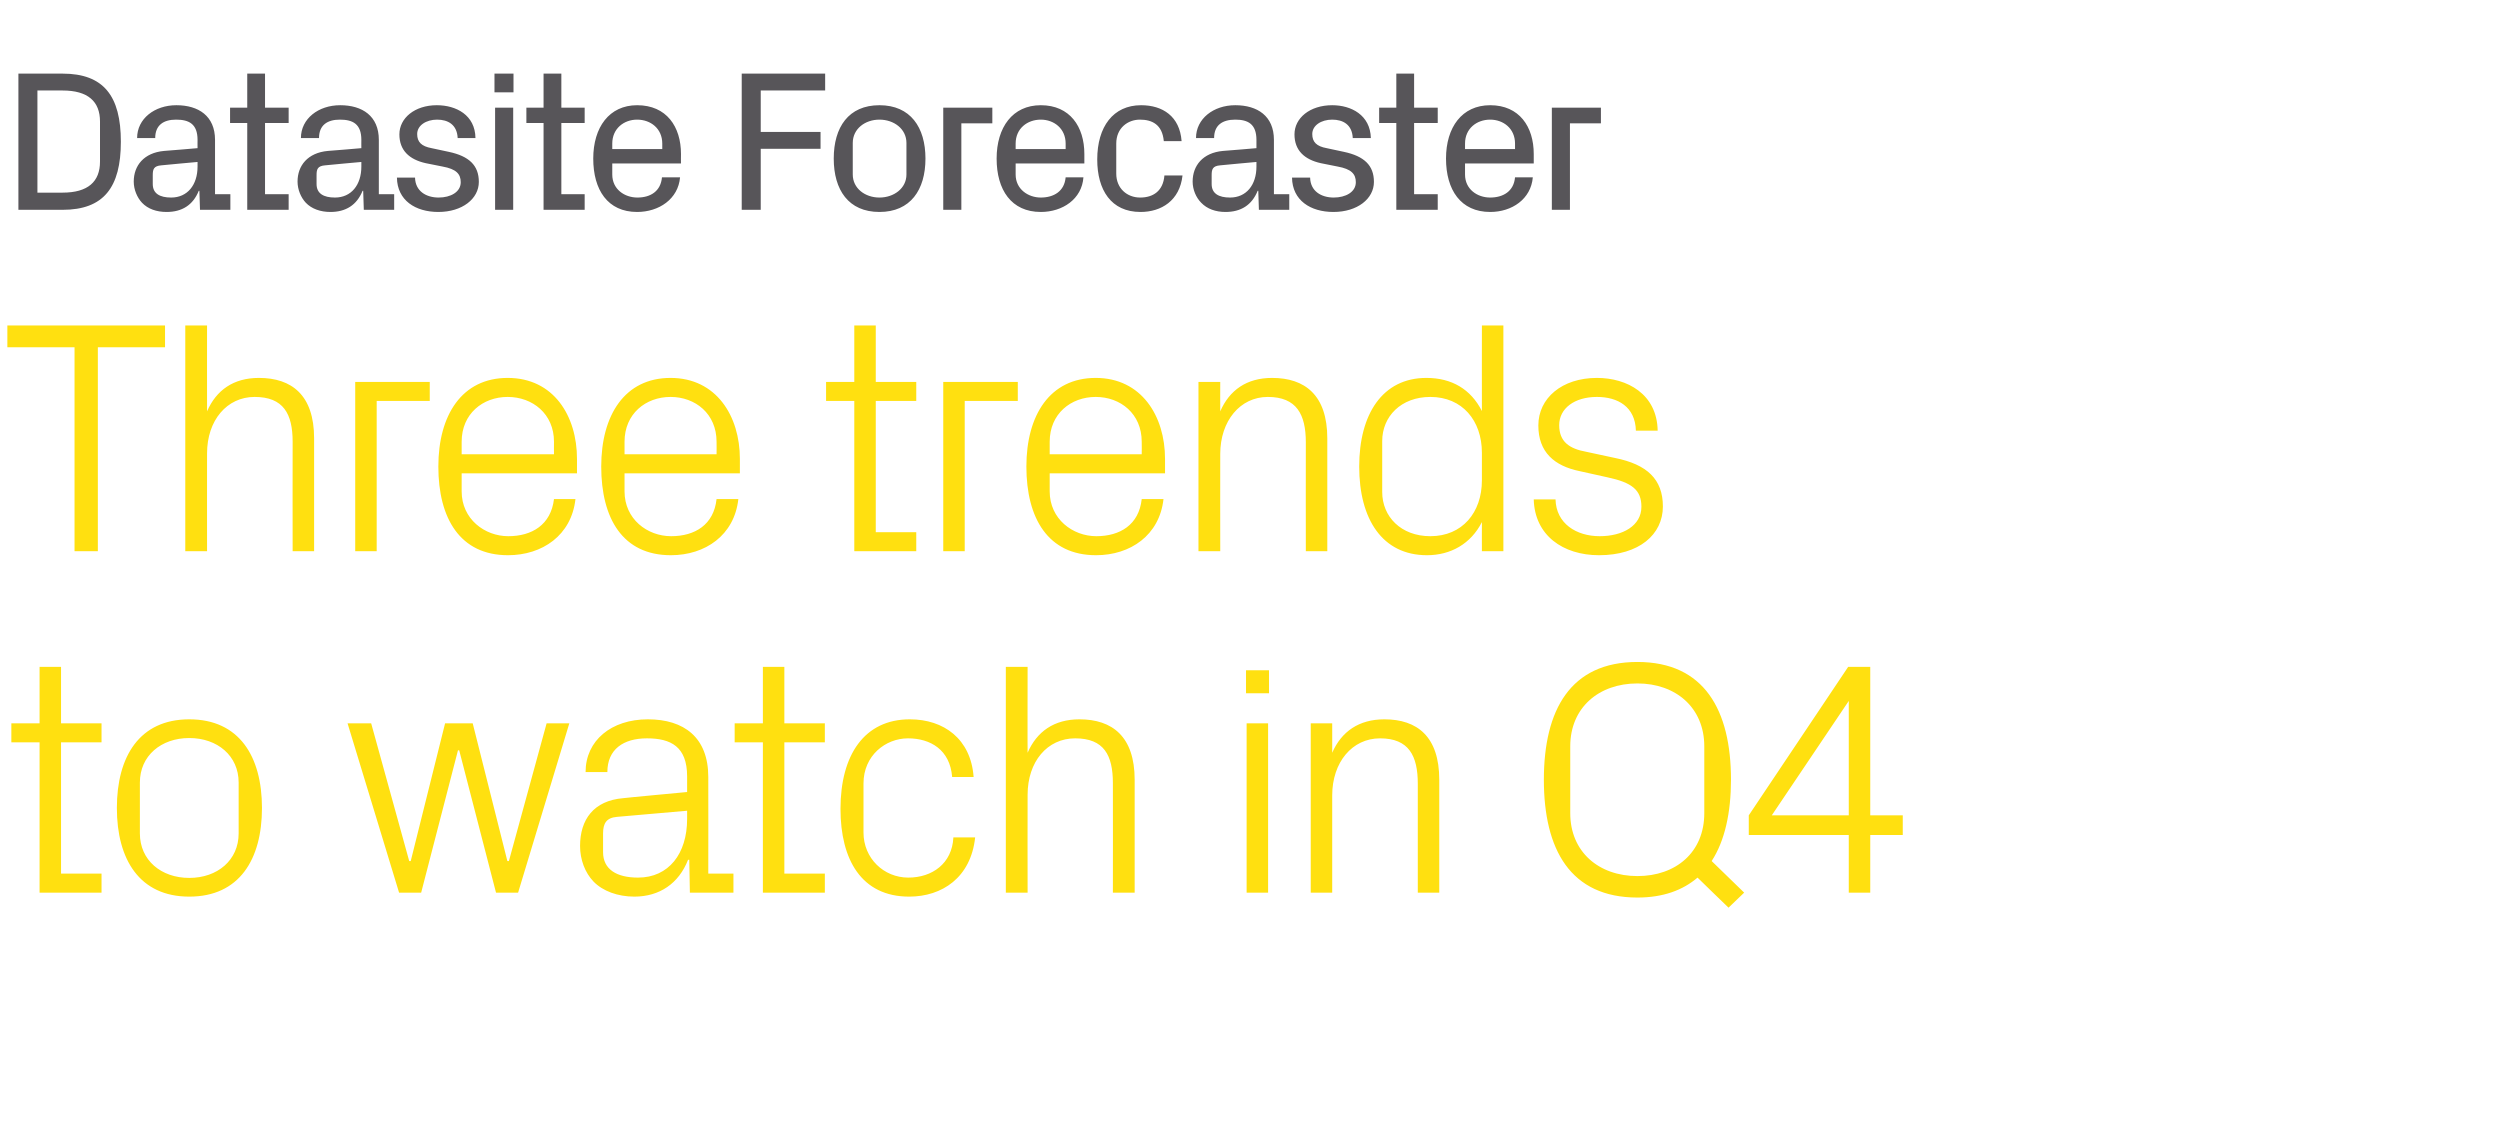 <?xml version="1.0" standalone="no"?><!DOCTYPE svg PUBLIC "-//W3C//DTD SVG 1.1//EN" "http://www.w3.org/Graphics/SVG/1.1/DTD/svg11.dtd"><svg xmlns="http://www.w3.org/2000/svg" version="1.1" width="815px" height="369.1px" viewBox="0 -7 815 369.1" style="top:-7px">  <desc>Datasite Forecaster Three trends to watch in Q4</desc>  <defs/>  <g id="Polygon37301">    <path d="M 19.9 277.8 L 33.1 277.8 L 33.1 284 L 12.9 284 L 12.9 235 L 3.7 235 L 3.7 228.8 L 12.9 228.8 L 12.9 210.4 L 19.9 210.4 L 19.9 228.8 L 33.1 228.8 L 33.1 235 L 19.9 235 L 19.9 277.8 Z M 38.1 256.4 C 38.1 239.6 45.5 227.5 61.7 227.5 C 78 227.5 85.4 239.6 85.4 256.4 C 85.4 273.2 78 285.3 61.7 285.3 C 45.5 285.3 38.1 273.2 38.1 256.4 Z M 77.8 248.1 C 77.8 239.4 70.9 233.6 61.7 233.6 C 52.5 233.6 45.6 239.4 45.6 248.1 C 45.6 248.1 45.6 264.7 45.6 264.7 C 45.6 273.4 52.5 279.2 61.7 279.2 C 70.9 279.2 77.8 273.4 77.8 264.7 C 77.8 264.7 77.8 248.1 77.8 248.1 Z M 149.7 237.6 L 149.3 237.6 L 137.3 284 L 130.1 284 L 113.3 228.8 L 121 228.8 L 133.4 273.7 L 133.9 273.7 L 145.1 228.8 L 154.1 228.8 L 165.4 273.7 L 165.9 273.7 L 178.2 228.8 L 185.6 228.8 L 168.9 284 L 161.7 284 L 149.7 237.6 Z M 193.5 280.4 C 190.7 277.5 189.1 273.2 189.1 268.8 C 189.1 260.2 193.5 254 203.2 253.2 C 203.16 253.15 224 251.2 224 251.2 C 224 251.2 224.02 246.12 224 246.1 C 224 236.4 218.7 233.7 210.9 233.7 C 203.2 233.7 198 237.3 198 244.7 C 198 244.7 190.9 244.7 190.9 244.7 C 190.9 234.4 199.3 227.5 211.2 227.5 C 223 227.5 230.9 233.4 230.9 246.3 C 230.94 246.34 230.9 277.8 230.9 277.8 L 239.1 277.8 L 239.1 284 L 224.9 284 L 224.7 273.3 C 224.7 273.3 224.35 273.26 224.3 273.3 C 221.3 281 215 285.3 206.8 285.3 C 201.4 285.3 196.5 283.5 193.5 280.4 Z M 224 260 C 224.02 259.96 224 257.3 224 257.3 C 224 257.3 201.1 259.31 201.1 259.3 C 197.7 259.6 196.6 261.4 196.6 264.7 C 196.6 264.7 196.6 270.8 196.6 270.8 C 196.6 276.4 201 279.1 208 279.1 C 218 279.1 224 271.3 224 260 Z M 255.7 277.8 L 268.9 277.8 L 268.9 284 L 248.7 284 L 248.7 235 L 239.5 235 L 239.5 228.8 L 248.7 228.8 L 248.7 210.4 L 255.7 210.4 L 255.7 228.8 L 268.9 228.8 L 268.9 235 L 255.7 235 L 255.7 277.8 Z M 296.6 227.5 C 307.7 227.5 316.5 233.9 317.4 246.3 C 317.4 246.3 310.4 246.3 310.4 246.3 C 309.7 237.4 303.3 233.7 296 233.7 C 288.7 233.7 281.5 239.3 281.5 248.4 C 281.5 248.4 281.5 264.4 281.5 264.4 C 281.5 272.8 288.1 279.1 296.1 279.1 C 303.9 279.1 310.4 274.5 310.8 266 C 310.8 266 317.9 266 317.9 266 C 316.5 279.1 307.1 285.3 296.4 285.3 C 280.8 285.3 274 273.2 274 256.7 C 274 239.1 281.8 227.5 296.6 227.5 Z M 327.9 284 L 327.9 210.4 L 335 210.4 C 335 210.4 334.95 238.45 335 238.4 C 338 231.5 343.6 227.5 351.9 227.5 C 362.6 227.5 369.9 233.1 369.9 247.2 C 369.87 247.2 369.9 284 369.9 284 L 362.8 284 C 362.8 284 362.85 248.29 362.8 248.3 C 362.8 239.2 359.9 233.7 350.5 233.7 C 341.4 233.7 335 241.3 335 252.1 C 334.95 252.07 335 284 335 284 L 327.9 284 Z M 413.7 219 L 406.2 219 L 406.2 211.5 L 413.7 211.5 L 413.7 219 Z M 406.4 284 L 406.4 228.8 L 413.4 228.8 L 413.4 284 L 406.4 284 Z M 462.2 248.5 C 462.2 239.4 459.3 233.7 449.9 233.7 C 440.8 233.7 434.3 241.5 434.3 252.3 C 434.31 252.29 434.3 284 434.3 284 L 427.3 284 L 427.3 228.8 L 434.3 228.8 C 434.3 228.8 434.31 238.45 434.3 238.4 C 437.3 231.5 443 227.5 451.3 227.5 C 462 227.5 469.2 233.1 469.2 247.2 C 469.23 247.2 469.2 284 469.2 284 L 462.2 284 C 462.2 284 462.21 248.5 462.2 248.5 Z M 553.4 279.1 C 548.6 283.2 542.2 285.6 533.8 285.6 C 511.9 285.6 503.3 269.9 503.3 247.2 C 503.3 224.5 511.9 208.8 533.8 208.8 C 555.6 208.8 564.3 224.5 564.3 247.2 C 564.3 257.9 562.3 267.1 558 273.7 C 558 273.69 568.6 284 568.6 284 L 563.5 288.9 C 563.5 288.9 553.35 279.1 553.4 279.1 Z M 555.6 258.1 C 555.6 258.1 555.6 236.3 555.6 236.3 C 555.6 223.7 546.3 215.8 533.8 215.8 C 521.2 215.8 511.9 223.7 511.9 236.3 C 511.9 236.3 511.9 258.1 511.9 258.1 C 511.9 270.7 521.2 278.6 533.8 278.6 C 546.3 278.6 555.6 270.9 555.6 258.1 Z M 602.7 284 L 602.7 265.2 L 570.1 265.2 L 570.1 258.8 L 602.5 210.4 L 609.7 210.4 L 609.7 258.8 L 620.3 258.8 L 620.3 265.2 L 609.7 265.2 L 609.7 284 L 602.7 284 Z M 577.6 258.8 L 602.7 258.8 L 602.7 221.5 L 577.6 258.8 Z " stroke="none" fill="#ffe010"/>  </g>  <g id="Polygon37300">    <path d="M 2.4 99.1 L 53.8 99.1 L 53.8 106.2 L 31.9 106.2 L 31.9 172.7 L 24.3 172.7 L 24.3 106.2 L 2.4 106.2 L 2.4 99.1 Z M 60.4 172.7 L 60.4 99.1 L 67.5 99.1 C 67.5 99.1 67.47 127.15 67.5 127.1 C 70.5 120.2 76.1 116.2 84.4 116.2 C 95.1 116.2 102.4 121.8 102.4 135.9 C 102.39 135.9 102.4 172.7 102.4 172.7 L 95.4 172.7 C 95.4 172.7 95.36 136.99 95.4 137 C 95.4 127.9 92.4 122.4 83 122.4 C 74 122.4 67.5 130 67.5 140.8 C 67.47 140.77 67.5 172.7 67.5 172.7 L 60.4 172.7 Z M 115.8 117.5 L 140.1 117.5 L 140.1 123.7 L 122.8 123.7 L 122.8 172.7 L 115.8 172.7 L 115.8 117.5 Z M 142.9 145.1 C 142.9 128.3 150.6 116.2 165.5 116.2 C 180.5 116.2 188.1 128.6 188.1 142.6 C 188.13 142.61 188.1 147.3 188.1 147.3 L 150.5 147.3 C 150.5 147.3 150.5 153.2 150.5 153.2 C 150.5 162.2 158 167.8 165.7 167.8 C 173.4 167.8 179.6 164.1 180.6 155.7 C 180.6 155.7 187.6 155.7 187.6 155.7 C 186.3 167.5 176.8 174 165.6 174 C 150 174 142.9 162 142.9 145.1 Z M 180.6 137 C 180.6 127.9 173.6 122.4 165.5 122.4 C 157.4 122.4 150.5 127.9 150.5 137 C 150.5 136.99 150.5 141.1 150.5 141.1 L 180.6 141.1 C 180.6 141.1 180.56 136.99 180.6 137 Z M 196 145.1 C 196 128.3 203.7 116.2 218.6 116.2 C 233.5 116.2 241.2 128.6 241.2 142.6 C 241.21 142.61 241.2 147.3 241.2 147.3 L 203.6 147.3 C 203.6 147.3 203.59 153.2 203.6 153.2 C 203.6 162.2 211 167.8 218.8 167.8 C 226.5 167.8 232.7 164.1 233.6 155.7 C 233.6 155.7 240.7 155.7 240.7 155.7 C 239.4 167.5 229.9 174 218.7 174 C 203 174 196 162 196 145.1 Z M 233.6 137 C 233.6 127.9 226.7 122.4 218.6 122.4 C 210.5 122.4 203.6 127.9 203.6 137 C 203.59 136.99 203.6 141.1 203.6 141.1 L 233.6 141.1 C 233.6 141.1 233.64 136.99 233.6 137 Z M 285.5 166.5 L 298.7 166.5 L 298.7 172.7 L 278.5 172.7 L 278.5 123.7 L 269.3 123.7 L 269.3 117.5 L 278.5 117.5 L 278.5 99.1 L 285.5 99.1 L 285.5 117.5 L 298.7 117.5 L 298.7 123.7 L 285.5 123.7 L 285.5 166.5 Z M 307.5 117.5 L 331.8 117.5 L 331.8 123.7 L 314.5 123.7 L 314.5 172.7 L 307.5 172.7 L 307.5 117.5 Z M 334.6 145.1 C 334.6 128.3 342.3 116.2 357.2 116.2 C 372.1 116.2 379.8 128.6 379.8 142.6 C 379.82 142.61 379.8 147.3 379.8 147.3 L 342.2 147.3 C 342.2 147.3 342.19 153.2 342.2 153.2 C 342.2 162.2 349.7 167.8 357.4 167.8 C 365.1 167.8 371.3 164.1 372.2 155.7 C 372.2 155.7 379.3 155.7 379.3 155.7 C 378 167.5 368.5 174 357.3 174 C 341.7 174 334.6 162 334.6 145.1 Z M 372.2 137 C 372.2 127.9 365.3 122.4 357.2 122.4 C 349.1 122.4 342.2 127.9 342.2 137 C 342.19 136.99 342.2 141.1 342.2 141.1 L 372.2 141.1 C 372.2 141.1 372.25 136.99 372.2 137 Z M 425.7 137.2 C 425.7 128.1 422.7 122.4 413.3 122.4 C 404.3 122.4 397.8 130.2 397.8 141 C 397.76 140.99 397.8 172.7 397.8 172.7 L 390.7 172.7 L 390.7 117.5 L 397.8 117.5 C 397.8 117.5 397.76 127.15 397.8 127.1 C 400.8 120.2 406.4 116.2 414.7 116.2 C 425.4 116.2 432.7 121.8 432.7 135.9 C 432.69 135.9 432.7 172.7 432.7 172.7 L 425.7 172.7 C 425.7 172.7 425.66 137.2 425.7 137.2 Z M 483.1 172.7 C 483.1 172.7 483.07 163.15 483.1 163.2 C 479.5 170.3 472.9 174 465.2 174 C 450.6 174 443.1 162.2 443.1 145.1 C 443.1 128 450.7 116.2 465 116.2 C 473.3 116.2 479.5 119.9 483.1 127 C 483.07 127.04 483.1 99.1 483.1 99.1 L 490.1 99.1 L 490.1 172.7 L 483.1 172.7 Z M 483.1 140.6 C 483.1 130.1 476.7 122.4 466.3 122.4 C 456.7 122.4 450.6 128.8 450.6 136.8 C 450.6 136.8 450.6 153.4 450.6 153.4 C 450.6 161.4 456.7 167.8 466.3 167.8 C 476.7 167.8 483.1 160.1 483.1 149.6 C 483.1 149.6 483.1 140.6 483.1 140.6 Z M 526.5 142.3 C 536.9 144.4 542.1 149.2 542.1 158.1 C 542.1 167.3 534.3 174 521.3 174 C 509.5 174 500.3 167.5 500 155.8 C 500 155.8 507.1 155.8 507.1 155.8 C 507.3 163.7 513.9 167.8 521.5 167.8 C 529 167.8 535.1 164.4 535.1 158.2 C 535.1 152.7 532 150.3 524 148.6 C 524 148.6 515 146.6 515 146.6 C 506.7 144.9 501.5 140.4 501.5 131.7 C 501.5 122.8 509.2 116.2 520.6 116.2 C 530.4 116.2 540.2 121.4 540.4 133.4 C 540.4 133.4 533.3 133.4 533.3 133.4 C 533.1 125.6 527.4 122.4 520.6 122.4 C 513.2 122.4 508.3 126.2 508.3 131.6 C 508.3 137 511.6 139.3 517.2 140.3 C 517.2 140.3 526.5 142.3 526.5 142.3 Z " stroke="none" fill="#ffe010"/>  </g>  <g id="Polygon37299">    <path d="M 20.4 17 C 33.8 17 39.4 24.3 39.4 39.2 C 39.4 54.1 33.8 61.4 20.4 61.4 C 20.37 61.36 6 61.4 6 61.4 L 6 17 C 6 17 20.37 16.97 20.4 17 Z M 12.2 22.5 L 12.2 55.8 C 12.2 55.8 20.37 55.82 20.4 55.8 C 28.7 55.8 32.6 52.2 32.6 45.7 C 32.6 45.7 32.6 32.6 32.6 32.6 C 32.6 26.1 28.7 22.5 20.4 22.5 C 20.37 22.52 12.2 22.5 12.2 22.5 Z M 46.3 59.1 C 44.7 57.4 43.6 54.8 43.6 52.2 C 43.6 47 46.9 42.8 53.5 42.2 C 53.53 42.24 64.4 41.3 64.4 41.3 C 64.4 41.3 64.37 38.58 64.4 38.6 C 64.4 33.4 61.6 32 57.4 32 C 53.3 32 50.6 33.8 50.6 38 C 50.6 38 44.7 38 44.7 38 C 44.7 31.7 50.4 27.3 57.5 27.3 C 64.7 27.3 70.1 30.8 70.1 38.6 C 70.11 38.65 70.1 56.3 70.1 56.3 L 75.1 56.3 L 75.1 61.4 L 65.2 61.4 L 65 55.2 C 65 55.2 64.76 55.23 64.8 55.2 C 62.9 59.9 59.3 62.1 54.3 62.1 C 51 62.1 48.2 61.1 46.3 59.1 Z M 64.4 47.3 C 64.37 47.26 64.4 45.8 64.4 45.8 C 64.4 45.8 52.55 46.87 52.6 46.9 C 50.1 47.1 49.8 48.2 49.8 50.1 C 49.8 50.1 49.8 53 49.8 53 C 49.8 56.1 52.1 57.4 55.8 57.4 C 61.1 57.4 64.4 53.3 64.4 47.3 Z M 80.6 33.1 L 75 33.1 L 75 28.1 L 80.6 28.1 L 80.6 17 L 86.4 17 L 86.4 28.1 L 94.1 28.1 L 94.1 33.1 L 86.4 33.1 L 86.4 56.3 L 94.1 56.3 L 94.1 61.4 L 80.6 61.4 L 80.6 33.1 Z M 99.7 59.1 C 98.1 57.4 97 54.8 97 52.2 C 97 47 100.3 42.8 106.9 42.2 C 106.93 42.24 117.8 41.3 117.8 41.3 C 117.8 41.3 117.77 38.58 117.8 38.6 C 117.8 33.4 115 32 110.8 32 C 106.7 32 104 33.8 104 38 C 104 38 98.1 38 98.1 38 C 98.1 31.7 103.8 27.3 110.9 27.3 C 118.1 27.3 123.5 30.8 123.5 38.6 C 123.51 38.65 123.5 56.3 123.5 56.3 L 128.5 56.3 L 128.5 61.4 L 118.6 61.4 L 118.4 55.2 C 118.4 55.2 118.16 55.23 118.2 55.2 C 116.3 59.9 112.7 62.1 107.7 62.1 C 104.5 62.1 101.6 61.1 99.7 59.1 Z M 117.8 47.3 C 117.77 47.26 117.8 45.8 117.8 45.8 C 117.8 45.8 105.95 46.87 106 46.9 C 103.5 47.1 103.2 48.2 103.2 50.1 C 103.2 50.1 103.2 53 103.2 53 C 103.2 56.1 105.5 57.4 109.2 57.4 C 114.5 57.4 117.8 53.3 117.8 47.3 Z M 129.4 50.9 C 129.4 50.9 135.3 50.9 135.3 50.9 C 135.4 55.3 138.9 57.4 143 57.4 C 146.9 57.4 150.2 55.6 150.2 52.4 C 150.2 49.7 148.7 48.1 144.3 47.3 C 144.3 47.3 138.8 46.2 138.8 46.2 C 133.4 45 130.2 42 130.2 36.8 C 130.2 31.5 135.2 27.3 142.4 27.3 C 148.7 27.3 154.9 30.5 155 38 C 155 38 149.2 38 149.2 38 C 149 33.6 146 32 142.5 32 C 138.9 32 136 33.9 136 36.7 C 136 39.3 137.4 40.7 140.7 41.3 C 140.7 41.3 146.3 42.5 146.3 42.5 C 152.9 43.9 156.1 46.9 156.1 52.3 C 156.1 57.8 150.7 62.1 142.9 62.1 C 135.4 62.1 129.5 58.3 129.4 50.9 Z M 167.4 23.1 L 161.2 23.1 L 161.2 17 L 167.4 17 L 167.4 23.1 Z M 161.4 61.4 L 161.4 28.1 L 167.3 28.1 L 167.3 61.4 L 161.4 61.4 Z M 177.2 33.1 L 171.6 33.1 L 171.6 28.1 L 177.2 28.1 L 177.2 17 L 183 17 L 183 28.1 L 190.6 28.1 L 190.6 33.1 L 183 33.1 L 183 56.3 L 190.6 56.3 L 190.6 61.4 L 177.2 61.4 L 177.2 33.1 Z M 193.4 44.7 C 193.4 34.5 198.6 27.3 207.7 27.3 C 217.3 27.3 222 34.3 222 43.2 C 221.96 43.22 222 46.3 222 46.3 L 199.6 46.3 C 199.6 46.3 199.57 49.88 199.6 49.9 C 199.6 54.7 203.6 57.4 207.8 57.4 C 212 57.4 215.4 55.4 215.8 50.8 C 215.8 50.8 221.7 50.8 221.7 50.8 C 221.1 57.9 214.8 62.1 207.7 62.1 C 198.1 62.1 193.4 54.9 193.4 44.7 Z M 215.9 39.8 C 215.9 34.9 212.1 32 207.7 32 C 203.4 32 199.6 34.9 199.6 39.8 C 199.57 39.82 199.6 41.6 199.6 41.6 L 215.9 41.6 C 215.9 41.6 215.89 39.82 215.9 39.8 Z M 241.8 17 L 269 17 L 269 22.5 L 248 22.5 L 248 36 L 267.5 36 L 267.5 41.5 L 248 41.5 L 248 61.4 L 241.8 61.4 L 241.8 17 Z M 271.8 44.7 C 271.8 34.5 276.6 27.3 286.7 27.3 C 296.8 27.3 301.7 34.5 301.7 44.7 C 301.7 54.9 296.8 62.1 286.7 62.1 C 276.6 62.1 271.8 54.9 271.8 44.7 Z M 295.5 39.6 C 295.5 35 291.4 32 286.7 32 C 282 32 278 35 278 39.6 C 278 39.6 278 49.9 278 49.9 C 278 54.4 282 57.4 286.7 57.4 C 291.4 57.4 295.5 54.4 295.5 49.9 C 295.5 49.9 295.5 39.6 295.5 39.6 Z M 307.5 28.1 L 323.5 28.1 L 323.5 33.2 L 313.4 33.2 L 313.4 61.4 L 307.5 61.4 L 307.5 28.1 Z M 324.9 44.7 C 324.9 34.5 330.1 27.3 339.3 27.3 C 348.8 27.3 353.5 34.3 353.5 43.2 C 353.5 43.22 353.5 46.3 353.5 46.3 L 331.1 46.3 C 331.1 46.3 331.11 49.88 331.1 49.9 C 331.1 54.7 335.2 57.4 339.3 57.4 C 343.5 57.4 347 55.4 347.4 50.8 C 347.4 50.8 353.2 50.8 353.2 50.8 C 352.7 57.9 346.4 62.1 339.3 62.1 C 329.7 62.1 324.9 54.9 324.9 44.7 Z M 347.4 39.8 C 347.4 34.9 343.6 32 339.3 32 C 334.9 32 331.1 34.9 331.1 39.8 C 331.11 39.82 331.1 41.6 331.1 41.6 L 347.4 41.6 C 347.4 41.6 347.43 39.82 347.4 39.8 Z M 372 27.3 C 379 27.3 384.6 30.9 385.2 39 C 385.2 39 379.4 39 379.4 39 C 378.9 33.6 375.6 32 371.6 32 C 367.7 32 363.9 34.7 363.9 39.8 C 363.9 39.8 363.9 49.6 363.9 49.6 C 363.9 54.4 367.4 57.4 371.7 57.4 C 376 57.4 379.2 55.2 379.6 50.2 C 379.6 50.2 385.5 50.2 385.5 50.2 C 384.6 58.4 378.6 62.1 371.8 62.1 C 362.2 62.1 357.7 54.9 357.7 45 C 357.7 34.3 362.9 27.3 372 27.3 Z M 391.6 59.1 C 389.9 57.4 388.8 54.8 388.8 52.2 C 388.8 47 392.1 42.8 398.7 42.2 C 398.74 42.24 409.6 41.3 409.6 41.3 C 409.6 41.3 409.58 38.58 409.6 38.6 C 409.6 33.4 406.8 32 402.7 32 C 398.5 32 395.8 33.8 395.8 38 C 395.8 38 389.9 38 389.9 38 C 389.9 31.7 395.6 27.3 402.7 27.3 C 409.9 27.3 415.3 30.8 415.3 38.6 C 415.32 38.65 415.3 56.3 415.3 56.3 L 420.3 56.3 L 420.3 61.4 L 410.4 61.4 L 410.2 55.2 C 410.2 55.2 409.97 55.23 410 55.2 C 408.1 59.9 404.5 62.1 399.5 62.1 C 396.3 62.1 393.5 61.1 391.6 59.1 Z M 409.6 47.3 C 409.58 47.26 409.6 45.8 409.6 45.8 C 409.6 45.8 397.76 46.87 397.8 46.9 C 395.3 47.1 395 48.2 395 50.1 C 395 50.1 395 53 395 53 C 395 56.1 397.3 57.4 401 57.4 C 406.3 57.4 409.6 53.3 409.6 47.3 Z M 421.2 50.9 C 421.2 50.9 427.1 50.9 427.1 50.9 C 427.2 55.3 430.7 57.4 434.8 57.4 C 438.7 57.4 442 55.6 442 52.4 C 442 49.7 440.5 48.1 436.1 47.3 C 436.1 47.3 430.6 46.2 430.6 46.2 C 425.2 45 422 42 422 36.8 C 422 31.5 427 27.3 434.3 27.3 C 440.5 27.3 446.7 30.5 446.9 38 C 446.9 38 441 38 441 38 C 440.8 33.6 437.8 32 434.3 32 C 430.7 32 427.8 33.9 427.8 36.7 C 427.8 39.3 429.2 40.7 432.5 41.3 C 432.5 41.3 438.1 42.5 438.1 42.5 C 444.7 43.9 447.9 46.9 447.9 52.3 C 447.9 57.8 442.5 62.1 434.7 62.1 C 427.2 62.1 421.3 58.3 421.2 50.9 Z M 455.2 33.1 L 449.6 33.1 L 449.6 28.1 L 455.2 28.1 L 455.2 17 L 461 17 L 461 28.1 L 468.7 28.1 L 468.7 33.1 L 461 33.1 L 461 56.3 L 468.7 56.3 L 468.7 61.4 L 455.2 61.4 L 455.2 33.1 Z M 471.4 44.7 C 471.4 34.5 476.6 27.3 485.8 27.3 C 495.3 27.3 500 34.3 500 43.2 C 499.99 43.22 500 46.3 500 46.3 L 477.6 46.3 C 477.6 46.3 477.6 49.88 477.6 49.9 C 477.6 54.7 481.6 57.4 485.8 57.4 C 490 57.4 493.5 55.4 493.9 50.8 C 493.9 50.8 499.7 50.8 499.7 50.8 C 499.1 57.9 492.9 62.1 485.8 62.1 C 476.2 62.1 471.4 54.9 471.4 44.7 Z M 493.9 39.8 C 493.9 34.9 490.1 32 485.8 32 C 481.4 32 477.6 34.9 477.6 39.8 C 477.6 39.82 477.6 41.6 477.6 41.6 L 493.9 41.6 C 493.9 41.6 493.92 39.82 493.9 39.8 Z M 505.9 28.1 L 521.9 28.1 L 521.9 33.2 L 511.8 33.2 L 511.8 61.4 L 505.9 61.4 L 505.9 28.1 Z " stroke="none" fill="#575559"/>  </g></svg>